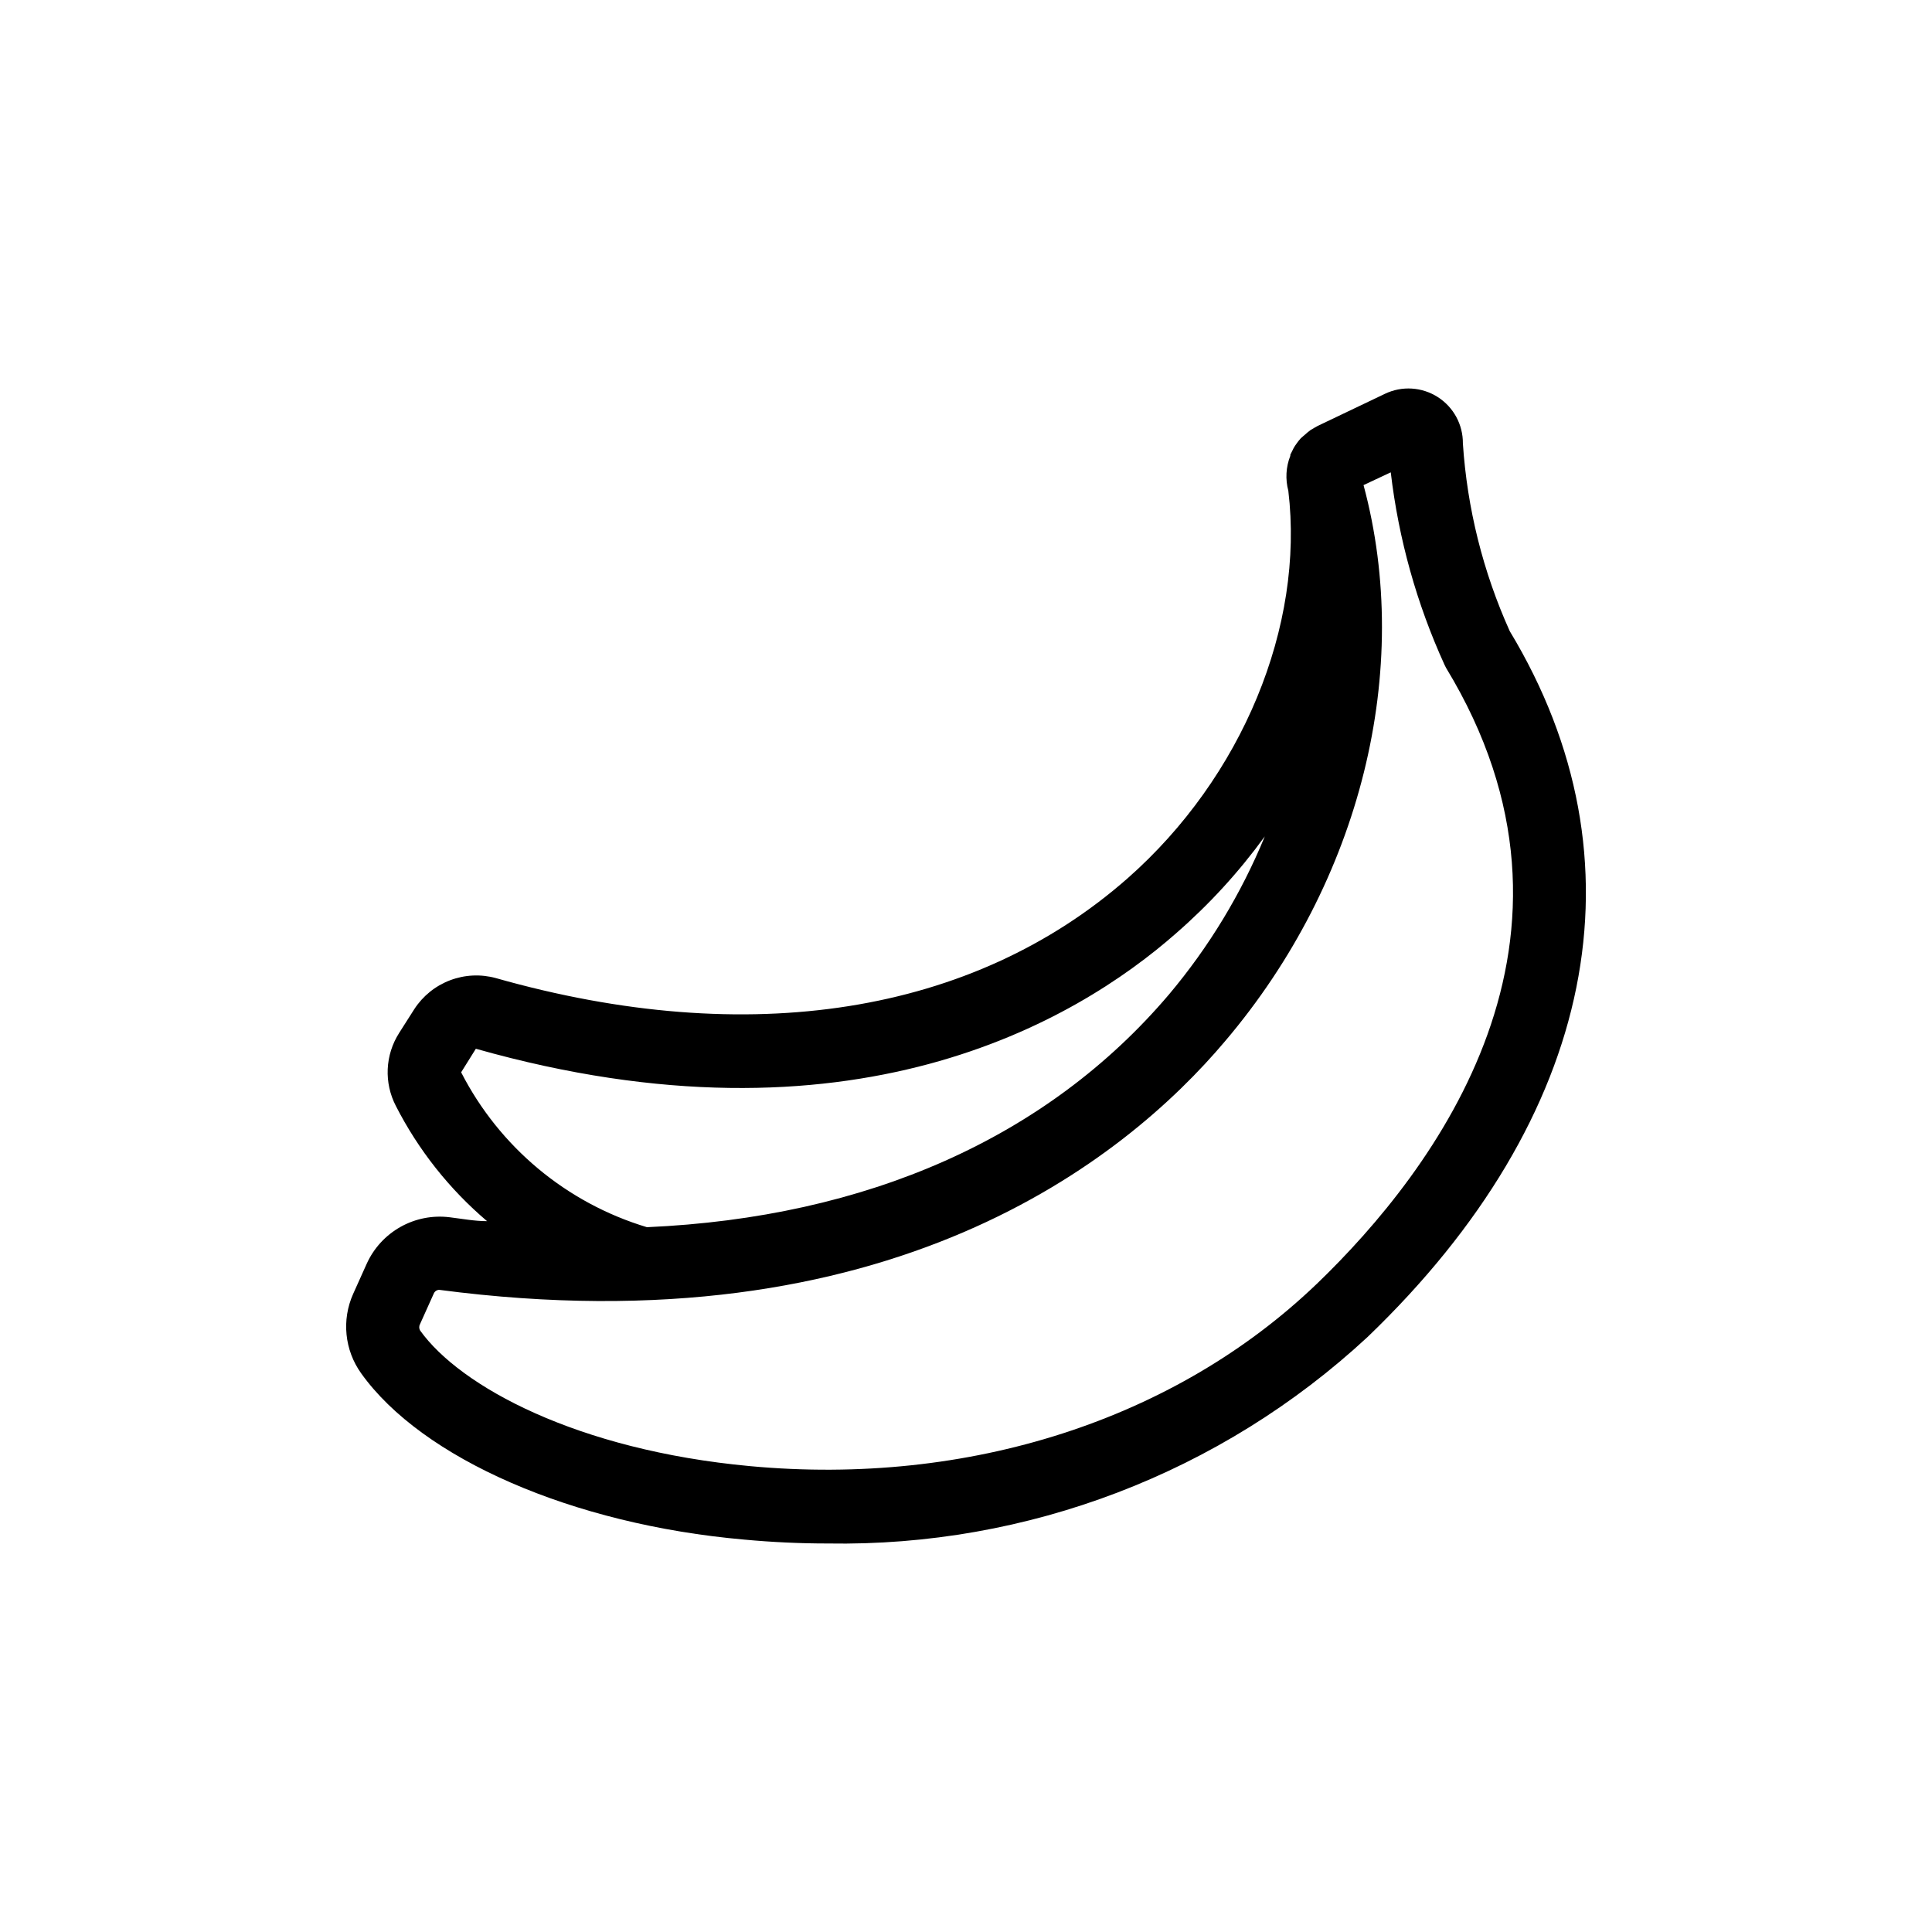 <?xml version="1.0" encoding="UTF-8"?>
<!-- Uploaded to: SVG Repo, www.svgrepo.com, Generator: SVG Repo Mixer Tools -->
<svg fill="#000000" width="800px" height="800px" version="1.1" viewBox="144 144 512 512" xmlns="http://www.w3.org/2000/svg">
 <path d="m544.1 311.26c-7.082-15.707-11.289-32.555-12.422-49.75 0.047-4.969-2.469-9.613-6.66-12.289-4.188-2.676-9.461-3.008-13.949-0.879l-17.863 8.531-0.918 0.516-0.973 0.574-0.801 0.629-1.258 1.086-0.516 0.457c-0.414 0.453-0.797 0.93-1.145 1.434l-0.402 0.574v-0.004c-0.262 0.402-0.492 0.824-0.688 1.262l-0.574 1.145h0.004c0.031 0.094 0.031 0.191 0 0.285-1.152 2.938-1.332 6.168-0.516 9.219 4.293 35.895-12.195 75.914-42.594 102.71-40.992 36.066-100.42 45.457-167.4 26.449-4.016-1.105-8.281-0.902-12.172 0.582-3.891 1.48-7.211 4.168-9.473 7.664l-4.008 6.297h0.004c-1.832 2.867-2.875 6.164-3.027 9.559-0.148 3.398 0.598 6.777 2.168 9.793 5.961 11.664 14.172 22.035 24.16 30.516-3.32 0-6.582-0.629-9.906-1.031-4.496-0.562-9.059 0.328-13.016 2.543-3.953 2.215-7.098 5.637-8.969 9.766l-3.606 8.016c-3.074 6.883-2.266 14.879 2.117 21.012 16.086 22.559 55.934 40.074 101.51 44.082 7.441 0.688 14.77 1.031 22.098 1.031 52.988 0.922 104.28-18.691 143.13-54.734 60.629-58.223 74.309-126.35 37.668-187.04zm-277.89 116.91 3.894-6.242c99.273 28.109 158.87-7.098 185.61-30.629h-0.004c8.766-7.637 16.641-16.242 23.473-25.648-6.242 15.176-14.797 29.293-25.359 41.852-32.289 38.07-80.152 59.141-138.38 61.715h-0.004c-21.312-6.414-39.09-21.238-49.234-41.047zm226.71 56.105c-37.5 35.953-92.176 53.645-150.17 48.262-45.801-4.238-76.832-21.125-87.422-35.953-0.305-0.531-0.305-1.188 0-1.719l3.606-8.016h0.004c0.227-0.598 0.789-1.004 1.43-1.031 119.2 15.688 181.66-34.293 208.34-65.953 35.953-42.367 49.809-98.414 36.641-147.31l7.215-3.379v0.004c2.07 17.641 6.883 34.852 14.254 51.012l0.402 0.801c43.512 71.621-2.805 132.99-34.293 163.28z"/>
</svg>